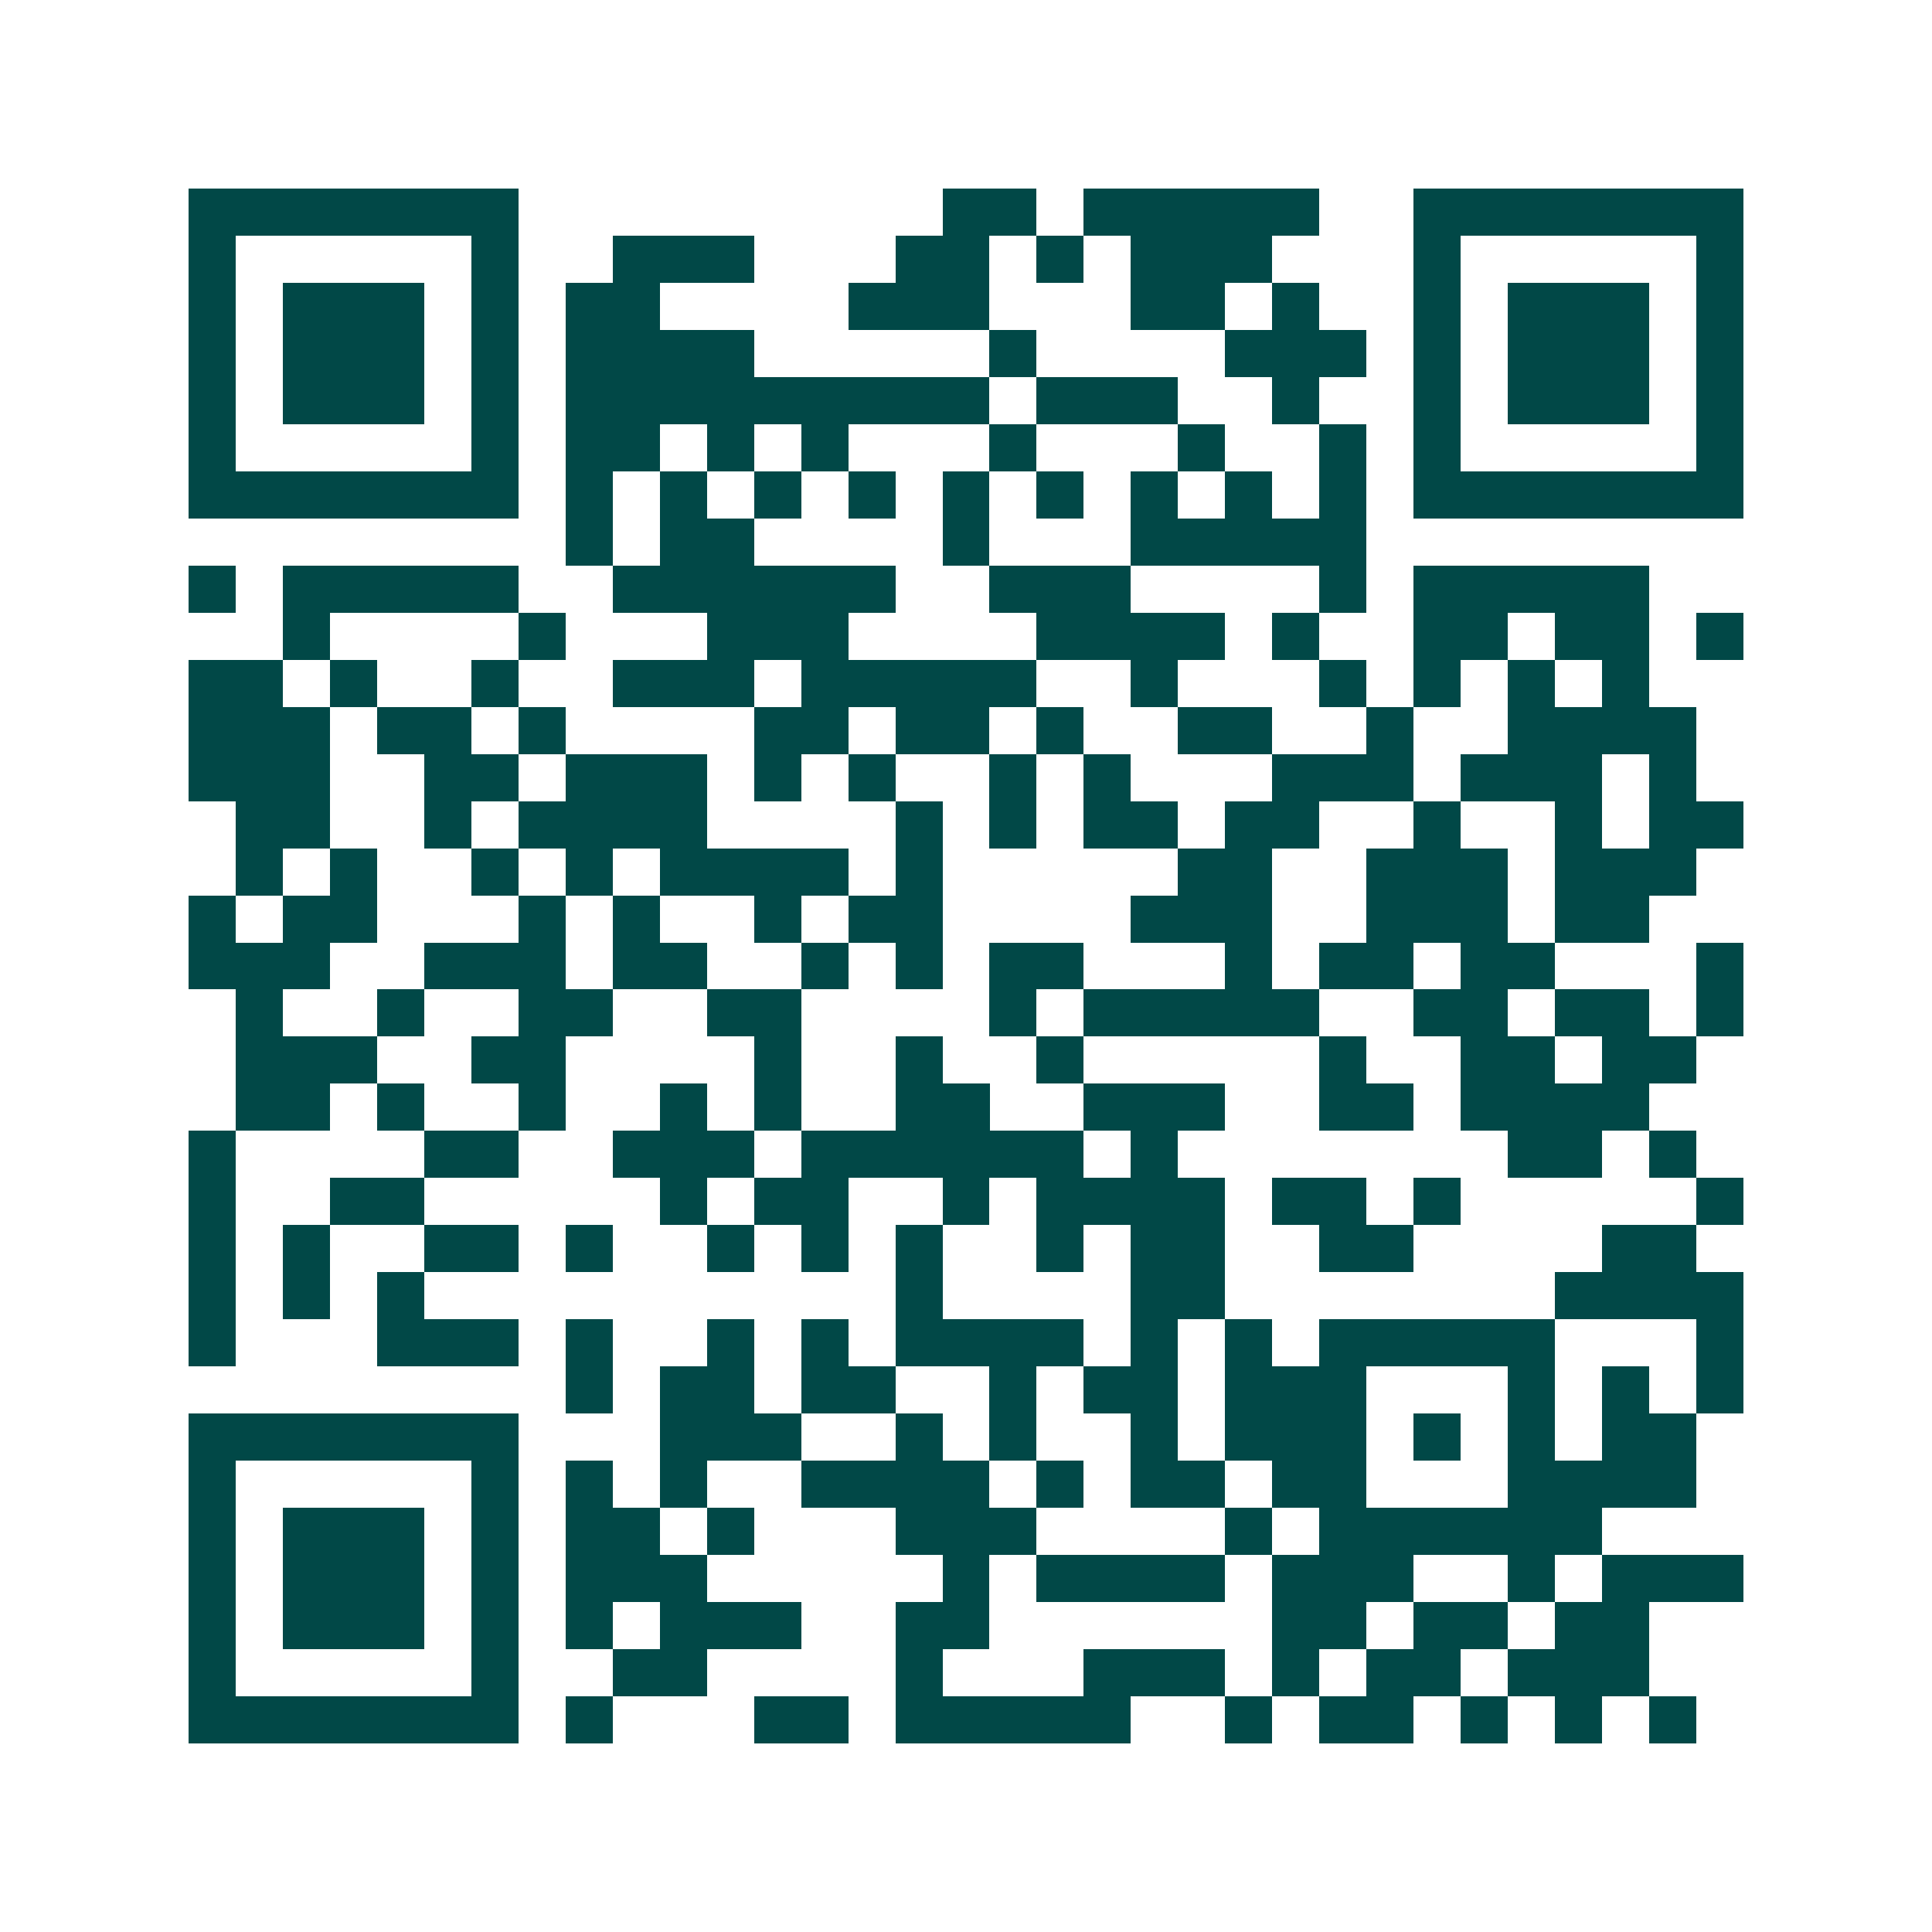 <svg xmlns="http://www.w3.org/2000/svg" width="200" height="200" viewBox="0 0 41 41" shape-rendering="crispEdges"><path fill="#ffffff" d="M0 0h41v41H0z"/><path stroke="#014847" d="M4 4.5h7m9 0h2m1 0h5m2 0h7M4 5.5h1m5 0h1m2 0h3m3 0h2m1 0h1m1 0h3m3 0h1m5 0h1M4 6.5h1m1 0h3m1 0h1m1 0h2m4 0h3m3 0h2m1 0h1m2 0h1m1 0h3m1 0h1M4 7.5h1m1 0h3m1 0h1m1 0h4m5 0h1m4 0h3m1 0h1m1 0h3m1 0h1M4 8.5h1m1 0h3m1 0h1m1 0h9m1 0h3m2 0h1m2 0h1m1 0h3m1 0h1M4 9.5h1m5 0h1m1 0h2m1 0h1m1 0h1m3 0h1m3 0h1m2 0h1m1 0h1m5 0h1M4 10.5h7m1 0h1m1 0h1m1 0h1m1 0h1m1 0h1m1 0h1m1 0h1m1 0h1m1 0h1m1 0h7M12 11.5h1m1 0h2m4 0h1m3 0h5M4 12.5h1m1 0h5m2 0h6m2 0h3m4 0h1m1 0h5M6 13.5h1m4 0h1m3 0h3m4 0h4m1 0h1m2 0h2m1 0h2m1 0h1M4 14.5h2m1 0h1m2 0h1m2 0h3m1 0h5m2 0h1m3 0h1m1 0h1m1 0h1m1 0h1M4 15.5h3m1 0h2m1 0h1m4 0h2m1 0h2m1 0h1m2 0h2m2 0h1m2 0h4M4 16.5h3m2 0h2m1 0h3m1 0h1m1 0h1m2 0h1m1 0h1m3 0h3m1 0h3m1 0h1M5 17.5h2m2 0h1m1 0h4m4 0h1m1 0h1m1 0h2m1 0h2m2 0h1m2 0h1m1 0h2M5 18.5h1m1 0h1m2 0h1m1 0h1m1 0h4m1 0h1m5 0h2m2 0h3m1 0h3M4 19.5h1m1 0h2m3 0h1m1 0h1m2 0h1m1 0h2m4 0h3m2 0h3m1 0h2M4 20.5h3m2 0h3m1 0h2m2 0h1m1 0h1m1 0h2m3 0h1m1 0h2m1 0h2m3 0h1M5 21.5h1m2 0h1m2 0h2m2 0h2m4 0h1m1 0h5m2 0h2m1 0h2m1 0h1M5 22.5h3m2 0h2m4 0h1m2 0h1m2 0h1m5 0h1m2 0h2m1 0h2M5 23.5h2m1 0h1m2 0h1m2 0h1m1 0h1m2 0h2m2 0h3m2 0h2m1 0h4M4 24.5h1m4 0h2m2 0h3m1 0h6m1 0h1m7 0h2m1 0h1M4 25.5h1m2 0h2m5 0h1m1 0h2m2 0h1m1 0h4m1 0h2m1 0h1m5 0h1M4 26.5h1m1 0h1m2 0h2m1 0h1m2 0h1m1 0h1m1 0h1m2 0h1m1 0h2m2 0h2m4 0h2M4 27.5h1m1 0h1m1 0h1m10 0h1m4 0h2m7 0h4M4 28.5h1m3 0h3m1 0h1m2 0h1m1 0h1m1 0h4m1 0h1m1 0h1m1 0h5m3 0h1M12 29.5h1m1 0h2m1 0h2m2 0h1m1 0h2m1 0h3m3 0h1m1 0h1m1 0h1M4 30.5h7m3 0h3m2 0h1m1 0h1m2 0h1m1 0h3m1 0h1m1 0h1m1 0h2M4 31.5h1m5 0h1m1 0h1m1 0h1m2 0h4m1 0h1m1 0h2m1 0h2m3 0h4M4 32.5h1m1 0h3m1 0h1m1 0h2m1 0h1m3 0h3m4 0h1m1 0h6M4 33.5h1m1 0h3m1 0h1m1 0h3m5 0h1m1 0h4m1 0h3m2 0h1m1 0h3M4 34.5h1m1 0h3m1 0h1m1 0h1m1 0h3m2 0h2m6 0h2m1 0h2m1 0h2M4 35.5h1m5 0h1m2 0h2m4 0h1m3 0h3m1 0h1m1 0h2m1 0h3M4 36.5h7m1 0h1m3 0h2m1 0h5m2 0h1m1 0h2m1 0h1m1 0h1m1 0h1"/></svg>
